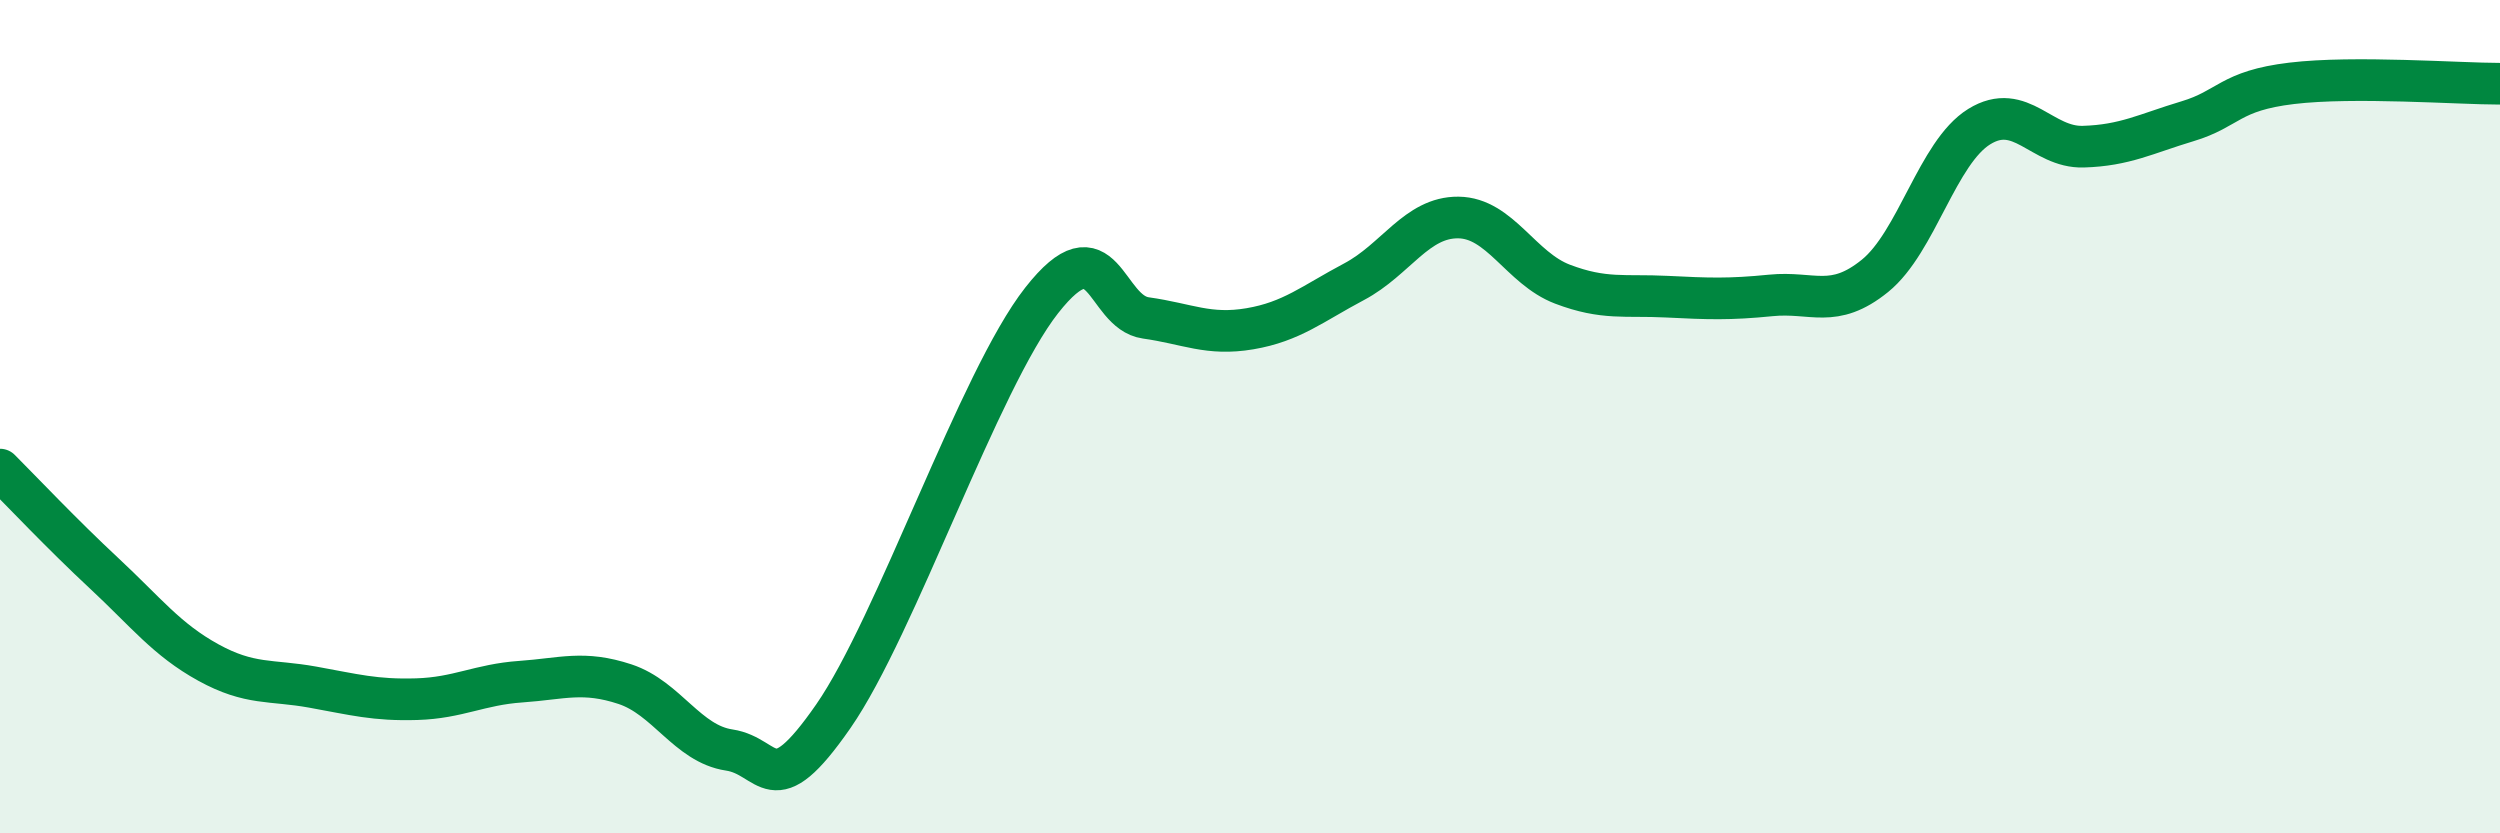 
    <svg width="60" height="20" viewBox="0 0 60 20" xmlns="http://www.w3.org/2000/svg">
      <path
        d="M 0,11.27 C 0.5,11.77 1.5,12.83 2.5,13.76 C 3.5,14.69 4,15.35 5,15.9 C 6,16.45 6.5,16.31 7.5,16.49 C 8.5,16.67 9,16.81 10,16.78 C 11,16.75 11.5,16.43 12.5,16.36 C 13.5,16.29 14,16.09 15,16.42 C 16,16.75 16.5,17.85 17.5,18 C 18.5,18.15 18.5,19.35 20,17.19 C 21.5,15.03 23.5,9.12 25,7.21 C 26.5,5.3 26.5,7.49 27.5,7.63 C 28.5,7.77 29,8.06 30,7.89 C 31,7.72 31.5,7.29 32.5,6.76 C 33.5,6.23 34,5.21 35,5.22 C 36,5.23 36.5,6.44 37.5,6.82 C 38.5,7.2 39,7.07 40,7.12 C 41,7.17 41.5,7.19 42.5,7.09 C 43.5,6.99 44,7.43 45,6.62 C 46,5.81 46.5,3.66 47.5,3.04 C 48.5,2.42 49,3.55 50,3.52 C 51,3.49 51.5,3.21 52.5,2.91 C 53.5,2.61 53.5,2.18 55,2 C 56.5,1.82 59,2.01 60,2.01L60 20L0 20Z"
        fill="#008740"
        opacity="0.1"
        stroke-linecap="round"
        stroke-linejoin="round"
      />
      <path
        d="M 0,11.27 C 0.5,11.77 1.5,12.83 2.5,13.76 C 3.5,14.69 4,15.35 5,15.9 C 6,16.45 6.5,16.31 7.5,16.49 C 8.5,16.67 9,16.81 10,16.78 C 11,16.75 11.5,16.43 12.5,16.36 C 13.5,16.29 14,16.09 15,16.42 C 16,16.75 16.5,17.85 17.5,18 C 18.5,18.15 18.5,19.35 20,17.19 C 21.5,15.03 23.5,9.12 25,7.21 C 26.5,5.3 26.5,7.49 27.5,7.63 C 28.5,7.77 29,8.06 30,7.89 C 31,7.72 31.5,7.29 32.5,6.76 C 33.5,6.23 34,5.21 35,5.22 C 36,5.23 36.5,6.44 37.5,6.82 C 38.5,7.2 39,7.07 40,7.12 C 41,7.17 41.5,7.19 42.5,7.09 C 43.5,6.99 44,7.43 45,6.62 C 46,5.81 46.5,3.66 47.5,3.04 C 48.5,2.42 49,3.55 50,3.52 C 51,3.49 51.5,3.21 52.5,2.91 C 53.5,2.61 53.5,2.18 55,2 C 56.5,1.82 59,2.01 60,2.01"
        stroke="#008740"
        stroke-width="1"
        fill="none"
        stroke-linecap="round"
        stroke-linejoin="round"
      />
    </svg>
  